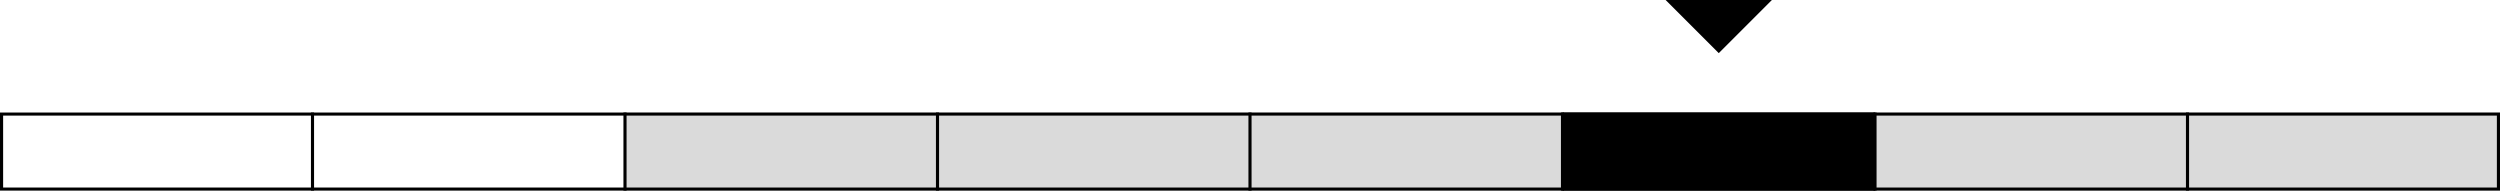 <?xml version="1.0" encoding="UTF-8"?> <svg xmlns="http://www.w3.org/2000/svg" width="800" height="61" viewBox="0 0 800 61" fill="none"> <path d="M800 36H200V61H800V36Z" fill="#DADADA"></path> <path d="M600 36H500V61H600V36Z" fill="black"></path> <path d="M799.5 36.5H0.5V60.5H799.5V36.5Z" stroke="black"></path> <path d="M100 36V61" stroke="black"></path> <path d="M200 36V61" stroke="black"></path> <path d="M300 36V61" stroke="black"></path> <path d="M400 36V61" stroke="black"></path> <path d="M500 36V61" stroke="black"></path> <path d="M600 36V61" stroke="black"></path> <path d="M700 36V61" stroke="black"></path> <path d="M550 17L533 0H567L550 17Z" fill="black"></path> </svg> 